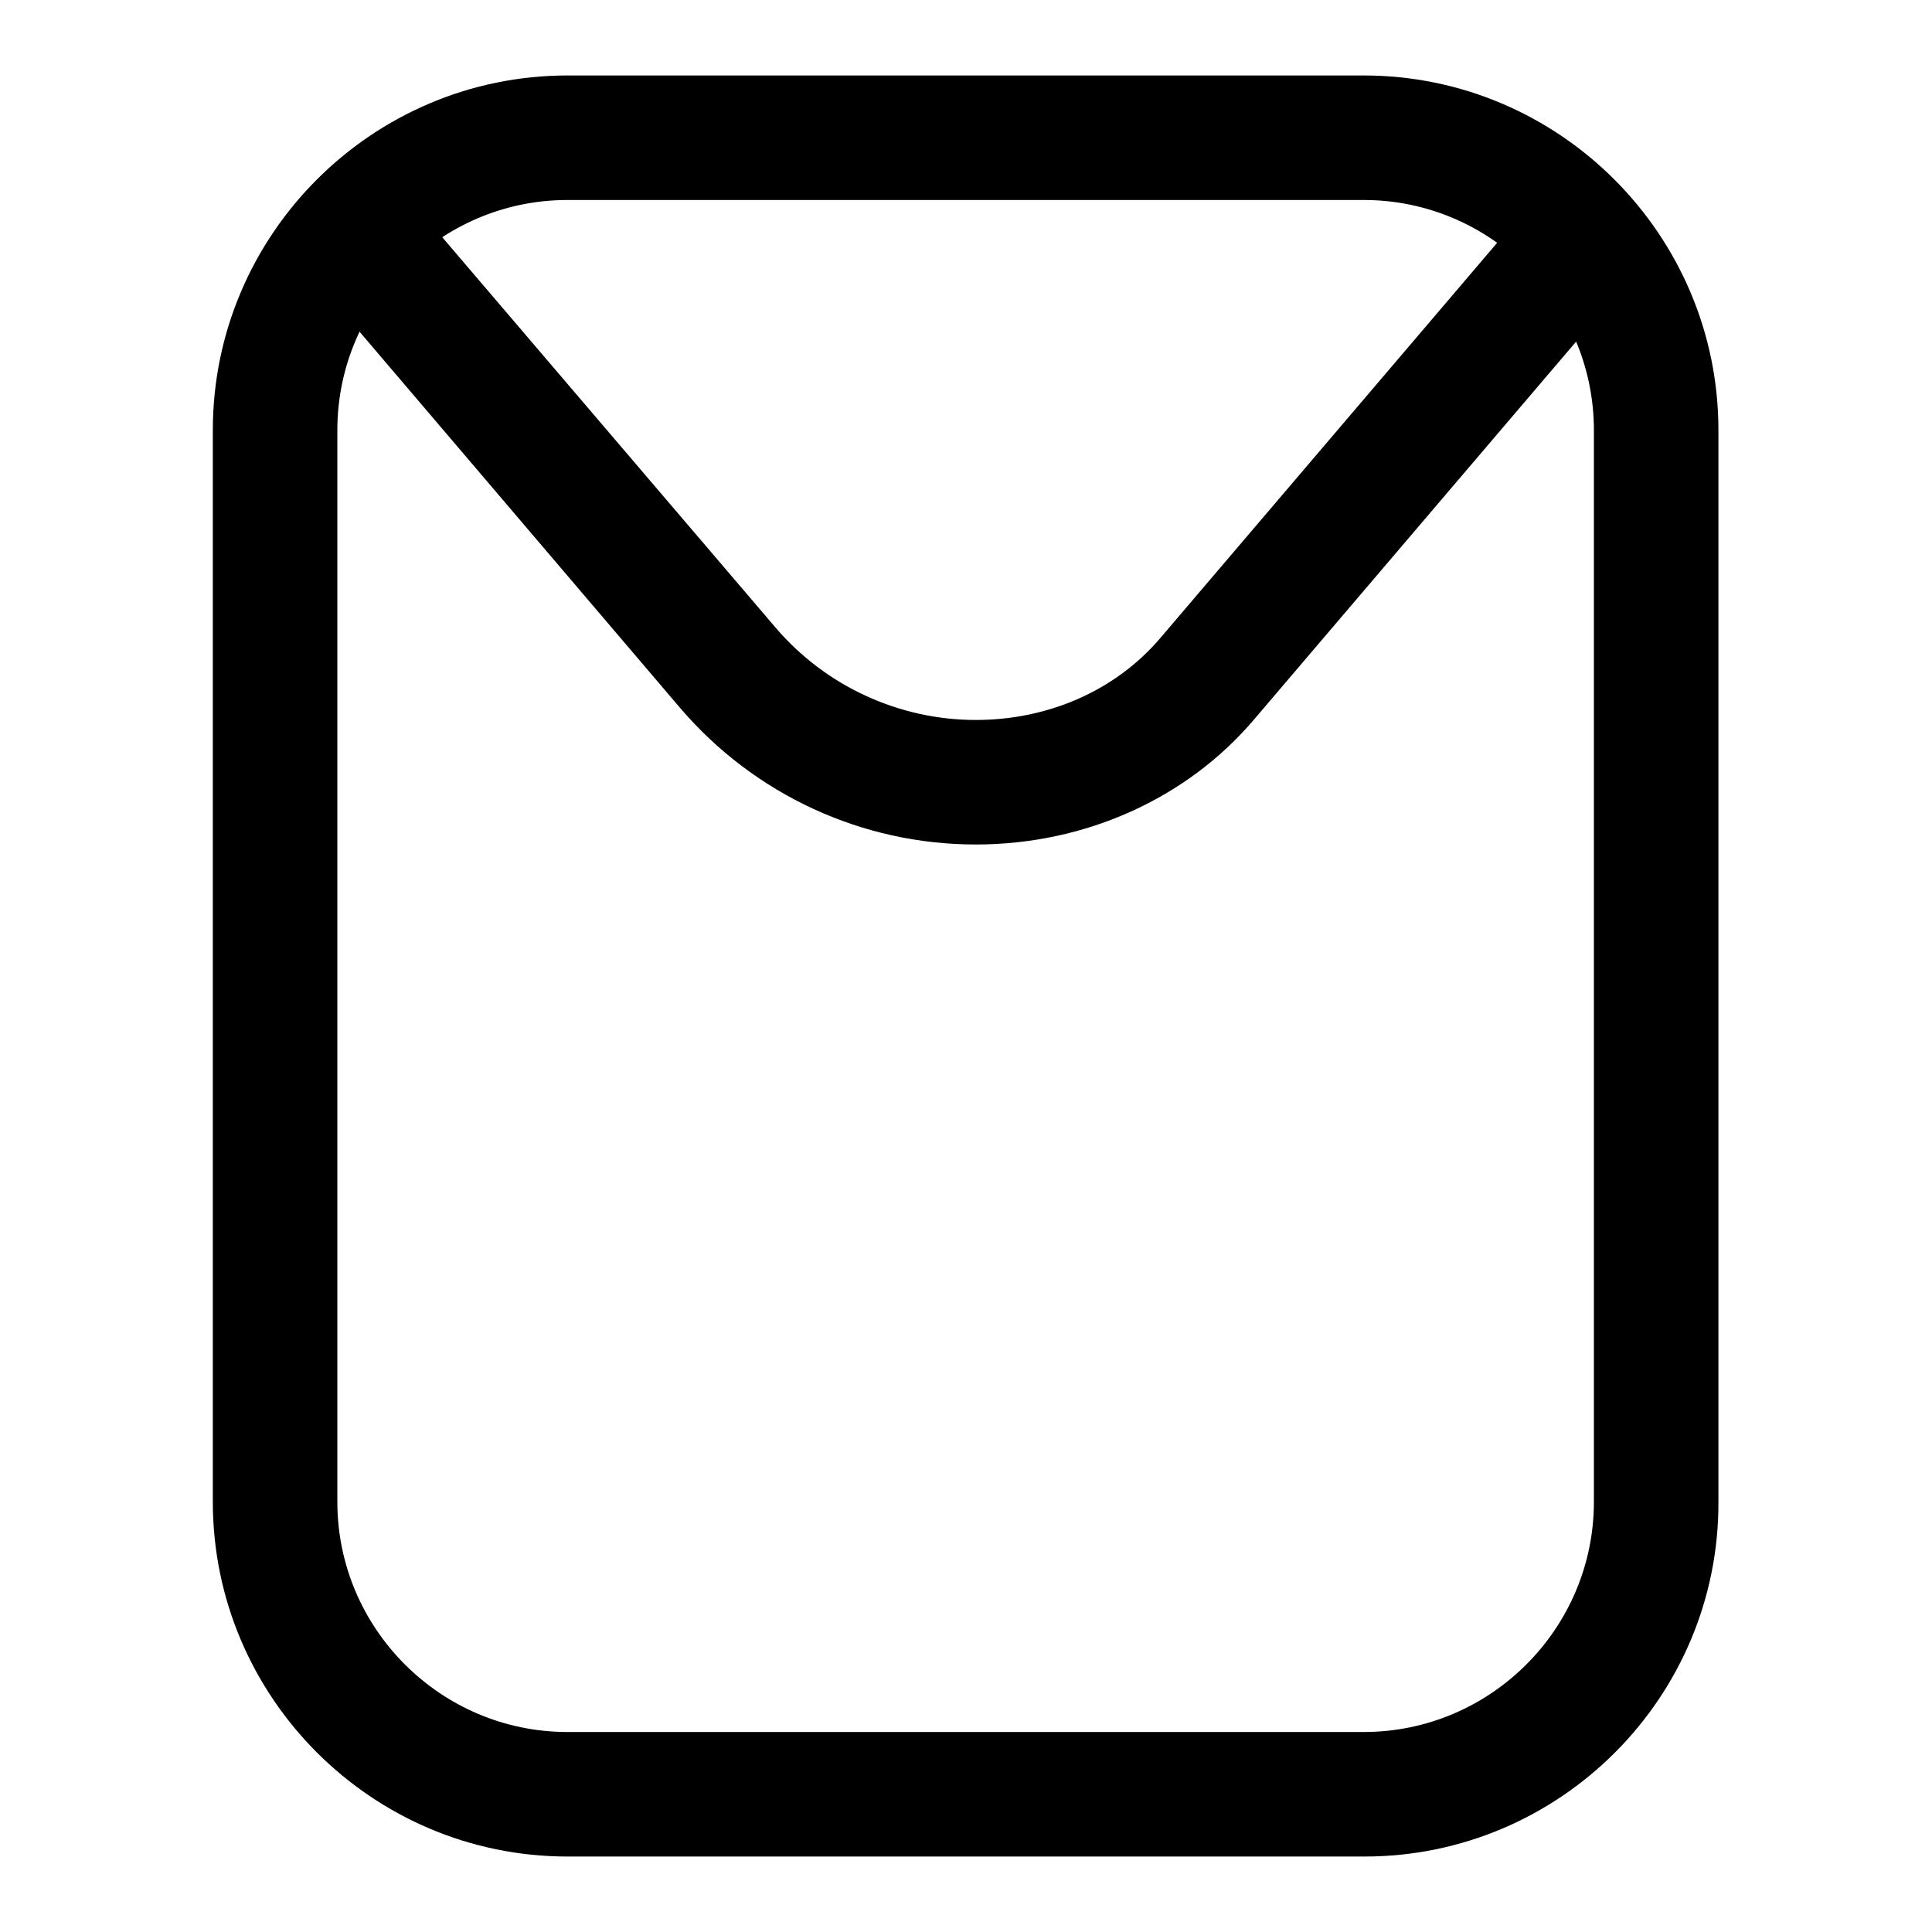 <?xml version="1.0" encoding="utf-8"?>
<!-- Svg Vector Icons : http://www.onlinewebfonts.com/icon -->
<!DOCTYPE svg PUBLIC "-//W3C//DTD SVG 1.1//EN" "http://www.w3.org/Graphics/SVG/1.1/DTD/svg11.dtd">
<svg version="1.1" xmlns="http://www.w3.org/2000/svg" xmlns:xlink="http://www.w3.org/1999/xlink" x="0px" y="0px" viewBox="0 0 256 256" enable-background="new 0 0 256 256" xml:space="preserve">
<g> <path fill="#000000" d="M180.8,246H75.2c-25.9,0-47-21.1-47-47V57c0-25.9,21.1-47,47-47h105.5c25.9,0,47,21.1,47,47V199 C227.8,224.9,206.7,246,180.8,246z M75.2,26.5c-16.8,0-30.5,13.7-30.5,30.5V199c0,16.8,13.7,30.5,30.5,30.5h105.5 c16.8,0,30.5-13.7,30.5-30.5V57c0-16.8-13.7-30.5-30.5-30.5H75.2z M129.3,111.9L129.3,111.9c-15.1,0-29.3-6.6-39.1-18L42.4,37.8 c-3-3.5-2.5-8.7,0.9-11.6c3.5-2.9,8.7-2.6,11.6,0.9l47.9,56.1c6.6,7.7,16.3,12.2,26.5,12.2h0c9.6,0,18.5-3.9,24.4-10.8l47.3-55.5 c3-3.5,8.2-3.9,11.6-0.9c3.5,3,3.9,8.2,0.9,11.6l-47.3,55.5C157.3,105.8,143.8,111.9,129.3,111.9z"/></g>
</svg>